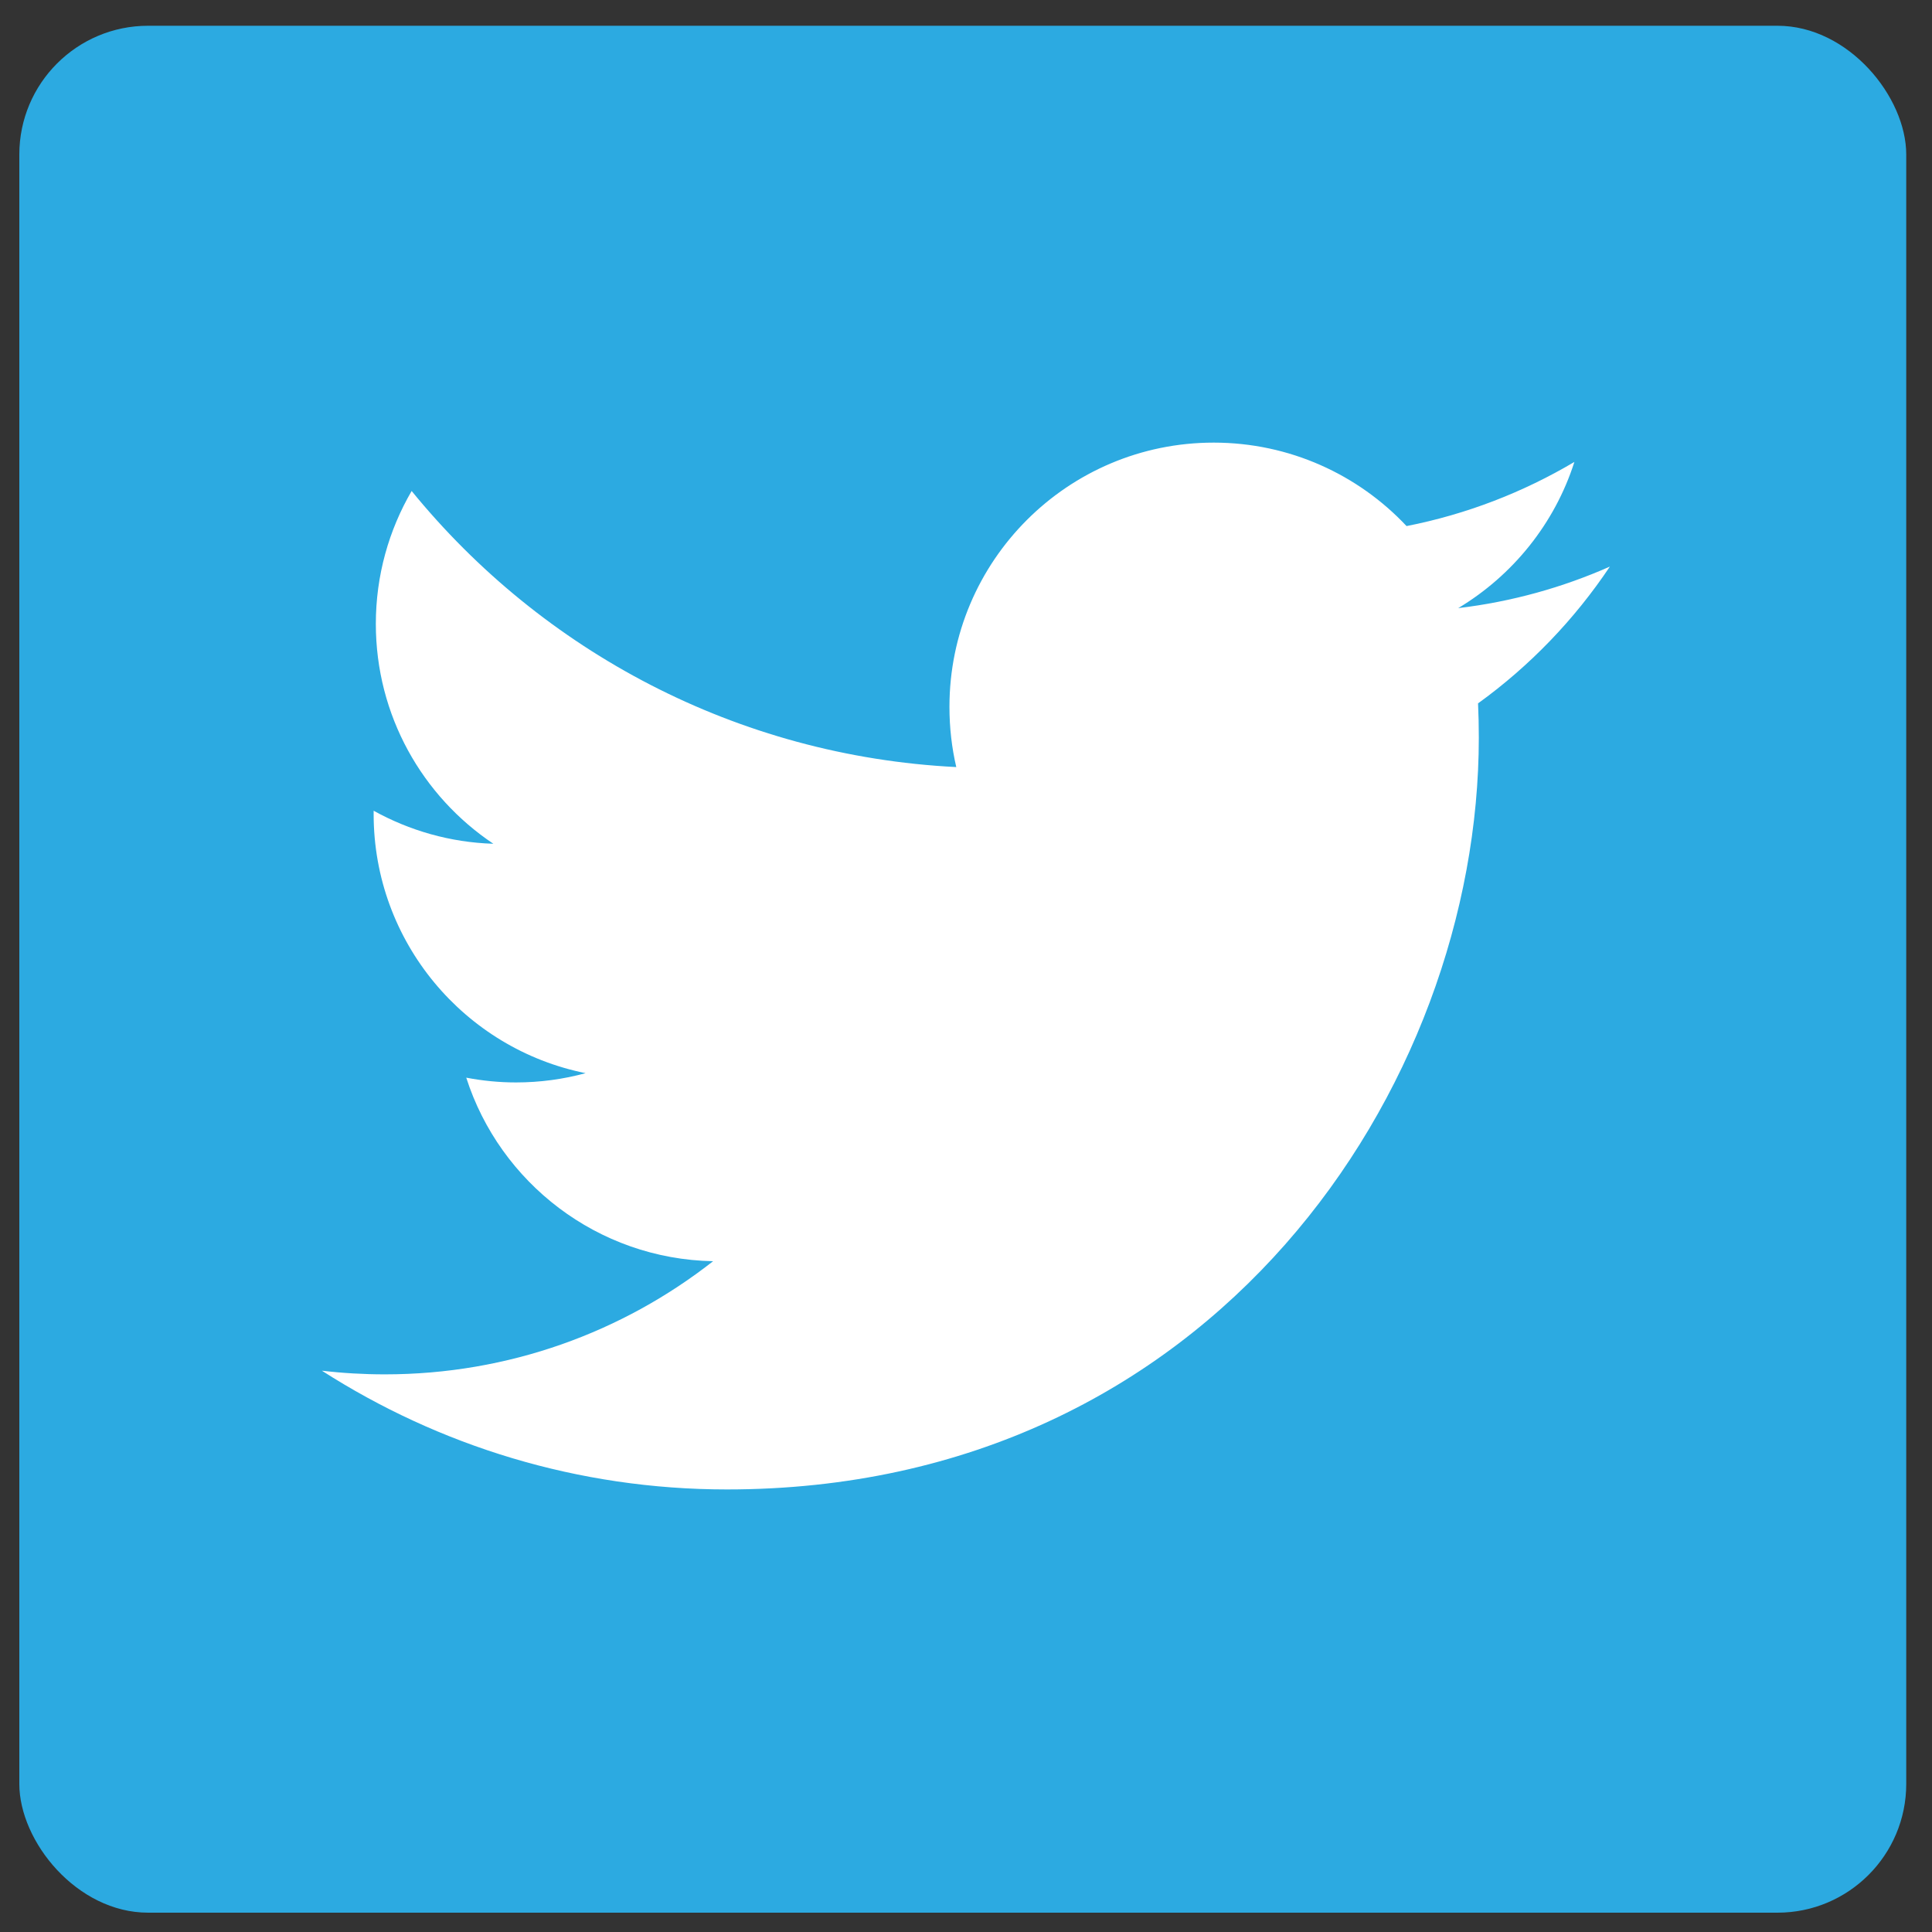 <?xml version="1.0" encoding="UTF-8"?>
<svg id="Layer_1" data-name="Layer 1" xmlns="http://www.w3.org/2000/svg" viewBox="0 0 300 300">
  <rect x="0" y="0" width="300" height="300" fill="#333333" stroke="none"/>
  <defs>
    <style>
      .cls-1 {
        fill: #2caae1;
      }

      .cls-1, .cls-2 {
        stroke-width: 0px;
      }

      .cls-2 {
        fill: #fff;
      }
    </style>
  </defs>
  <rect class="cls-1" x="3" y="4" width="293" height="293" rx="20" ry="20"/>
  <path class="cls-2" d="m250,87.97c-7.36,3.26-15.27,5.47-23.57,6.46,8.47-5.08,14.98-13.12,18.04-22.7-7.93,4.7-16.71,8.12-26.06,9.96-7.48-7.97-18.15-12.96-29.95-12.96-22.66,0-41.03,18.37-41.03,41.03,0,3.22.36,6.35,1.06,9.35-34.1-1.71-64.34-18.05-84.57-42.87-3.53,6.06-5.56,13.11-5.56,20.63,0,14.24,7.24,26.79,18.25,34.15-6.73-.21-13.05-2.06-18.59-5.13,0,.17,0,.34,0,.52,0,19.88,14.14,36.46,32.91,40.23-3.44.94-7.07,1.44-10.81,1.44-2.64,0-5.21-.26-7.72-.74,5.22,16.3,20.38,28.16,38.33,28.5-14.04,11.01-31.74,17.57-50.96,17.57-3.31,0-6.58-.19-9.79-.57,18.16,11.64,39.73,18.44,62.9,18.44,75.47,0,116.75-62.52,116.75-116.75,0-1.78-.04-3.55-.12-5.31,8.02-5.79,14.97-13.01,20.47-21.24Z"/>
</svg>